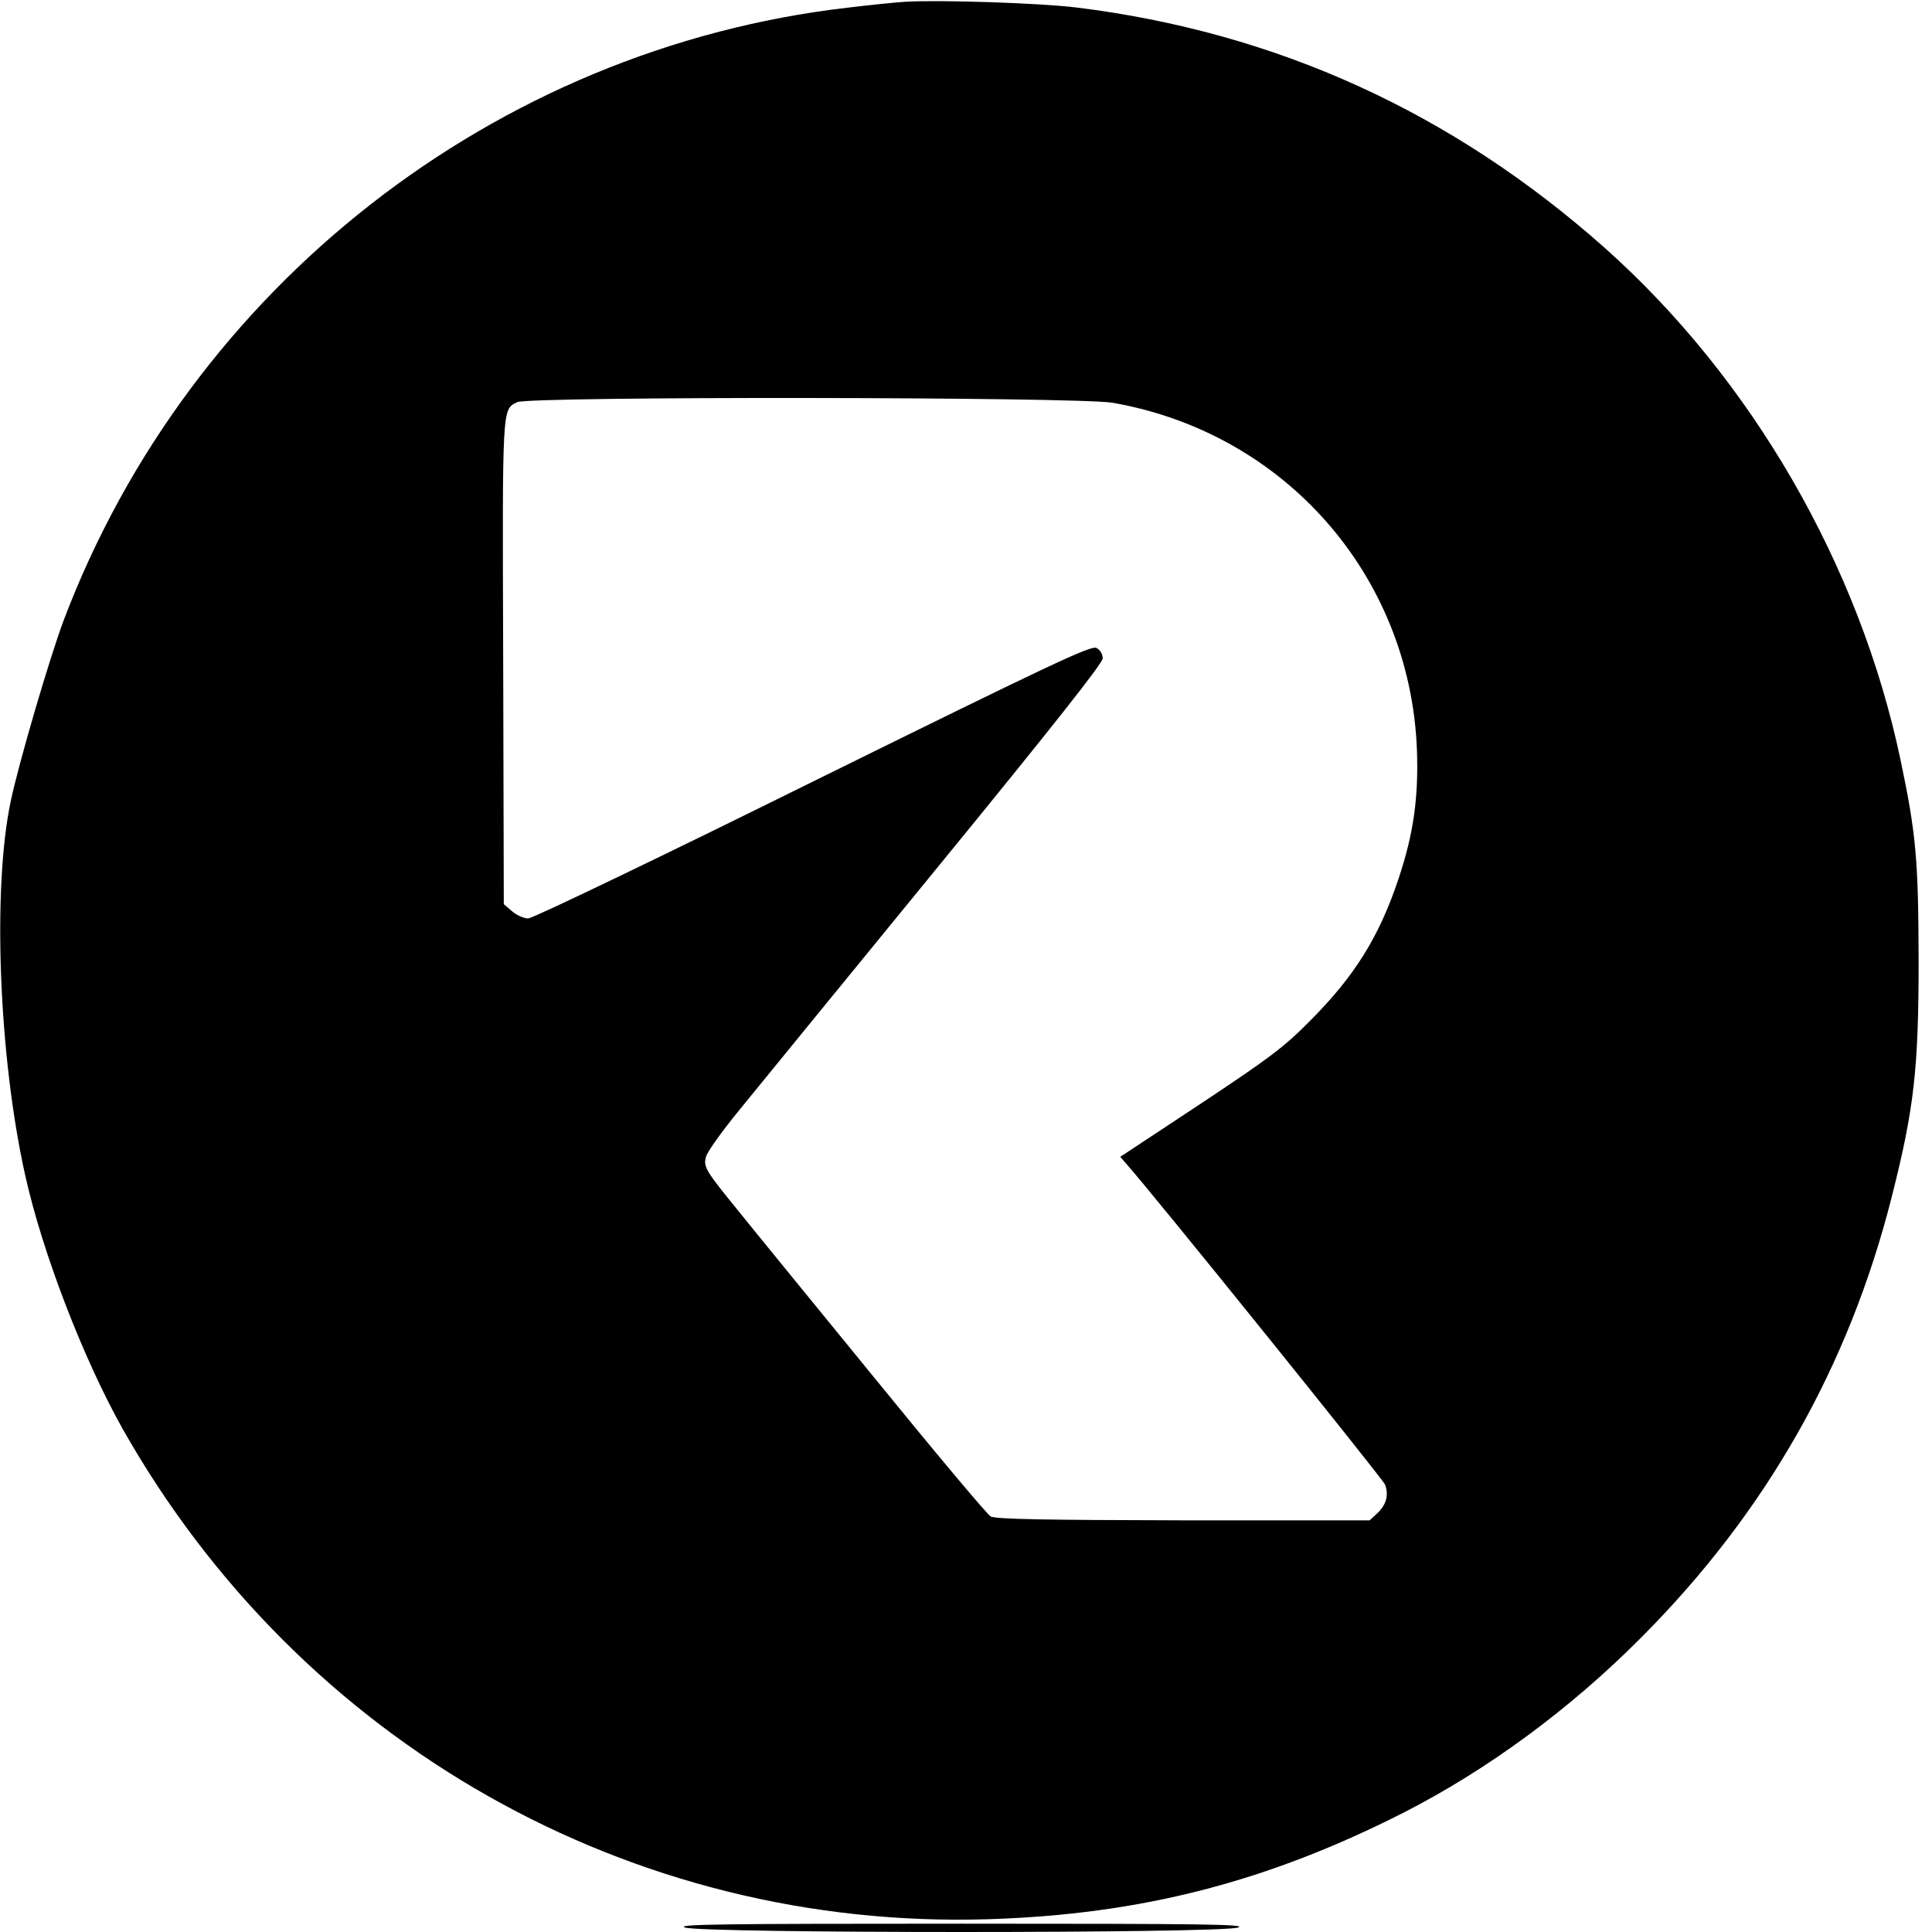 <?xml version="1.0" standalone="no"?>
<!DOCTYPE svg PUBLIC "-//W3C//DTD SVG 20010904//EN"
 "http://www.w3.org/TR/2001/REC-SVG-20010904/DTD/svg10.dtd">
<svg version="1.0" xmlns="http://www.w3.org/2000/svg"
 width="650pt" height="650pt" viewBox="0 0 650 650"
 preserveAspectRatio="xMidYMid meet">
<g transform="translate(0,650) scale(0.1,-0.1)"
fill="#000000" stroke="none">
<path d="M3045 6494 c-33 -2 -121 -11 -195 -20 -1185 -138 -2210 -939 -2635
-2059 -47 -124 -153 -486 -179 -611 -62 -295 -40 -861 49 -1259 58 -261 196
-618 328 -853 599 -1058 1710 -1686 2912 -1649 515 16 940 126 1400 360 281
144 556 346 795 586 421 422 700 912 845 1486 75 296 90 429 90 795 -1 337 -8
422 -61 674 -138 655 -501 1282 -995 1722 -513 456 -1105 726 -1779 809 -124
15 -461 26 -575 19z m698 -1349 c579 -101 1000 -580 1024 -1165 6 -162 -11
-285 -62 -437 -65 -195 -148 -328 -299 -479 -87 -88 -137 -125 -369 -279
l-268 -177 19 -22 c83 -92 864 -1061 872 -1081 13 -35 4 -68 -27 -97 l-25 -23
-626 0 c-472 1 -632 4 -649 13 -12 7 -189 218 -394 470 -205 251 -410 502
-454 557 -110 135 -119 149 -110 182 3 16 52 84 108 153 56 69 355 435 664
813 395 483 563 696 563 712 0 14 -9 29 -21 35 -17 10 -152 -54 -953 -449
-513 -254 -944 -461 -959 -461 -14 0 -39 11 -54 24 l-28 24 -2 814 c-3 871 -4
849 47 875 40 20 1886 18 2003 -2z"/>
<path d="M2305 15 c59 -20 1801 -20 1860 0 34 11 -114 13 -930 13 -816 0 -964
-2 -930 -13z"/>
</g>
</svg>
